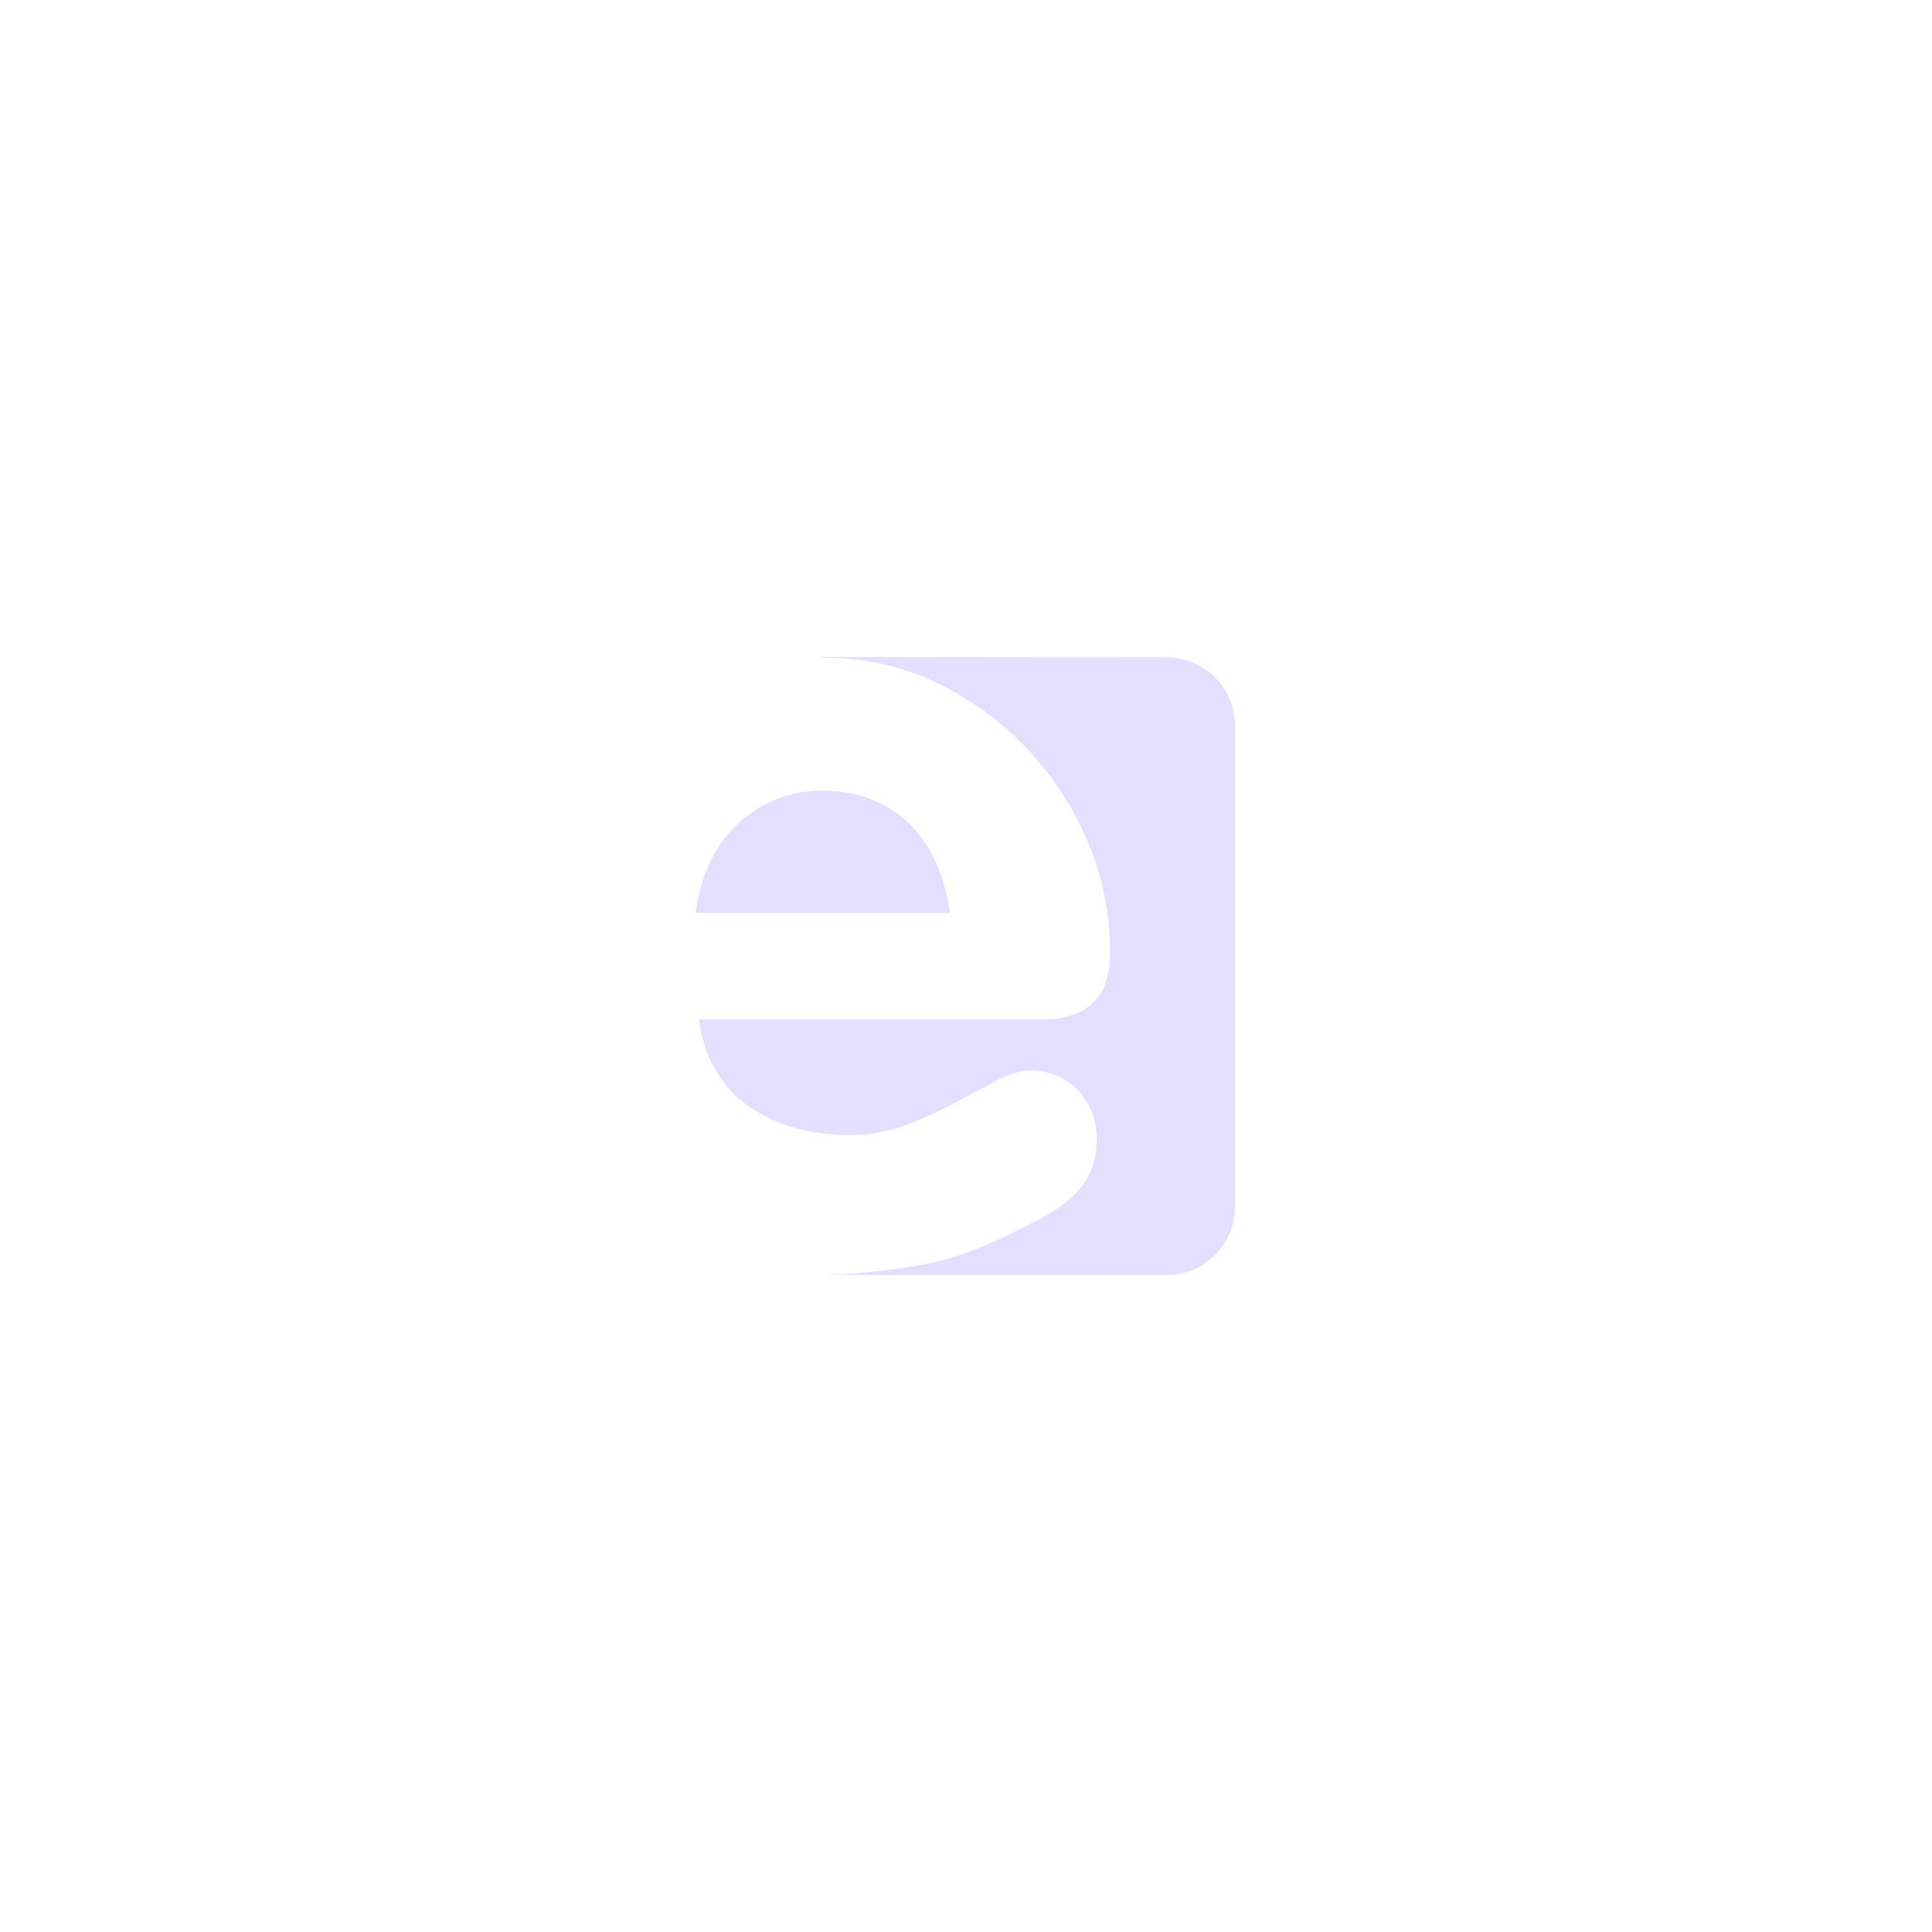 <?xml version="1.0" encoding="UTF-8"?> <svg xmlns="http://www.w3.org/2000/svg" width="1000" height="1000" viewBox="0 0 1000 1000" fill="none"> <rect width="1000" height="1000" fill="white"></rect> <path d="M603.838 340.2L424.928 340C424.928 340.055 424.928 340.31 424.928 340.365H425.031C446.112 340.365 466.237 344.494 484.262 353.139C501.961 361.539 517.952 373.144 531.427 387.365C544.829 401.521 555.556 417.989 563.087 435.969C570.691 453.889 574.602 473.159 574.587 492.625C574.587 504.895 571.52 513.81 565.385 519.371C559.251 524.932 550.609 527.705 539.459 527.692H361.727C364.402 547.247 372.837 562.104 387.033 572.262C401.23 582.421 418.869 587.502 439.953 587.507C449.87 587.584 459.716 585.829 468.997 582.331C477.669 579.037 486.124 575.195 494.31 570.831C502.165 566.614 509.355 562.778 515.88 559.323C522.404 555.868 528.346 554.143 533.705 554.148C538.198 554.085 542.655 554.947 546.799 556.682C550.944 558.417 554.686 560.986 557.794 564.231C564.883 571.519 567.65 580.604 567.65 589.806C567.65 599.008 564.938 609.641 556.507 618.072C548.076 626.503 535.818 632.181 522.783 638.719C509.748 645.258 495.308 651.032 479.073 654.246C462.837 657.46 439.891 659.904 424.935 659.904L603.79 660C613.194 660 622.214 656.264 628.865 649.615C635.516 642.965 639.253 633.946 639.255 624.542V375.589C639.249 366.2 635.515 357.198 628.874 350.561C622.232 343.925 613.227 340.198 603.838 340.2Z" fill="#E5DFFF"></path> <path d="M469.576 425.329C457.875 414.592 443.209 409.224 425.576 409.224C409.086 409.224 394.706 414.782 382.437 425.9C370.168 437.017 362.689 452.549 360 472.494H491.723C488.649 451.783 481.267 436.061 469.576 425.329Z" fill="#E5DFFF"></path> </svg> 
